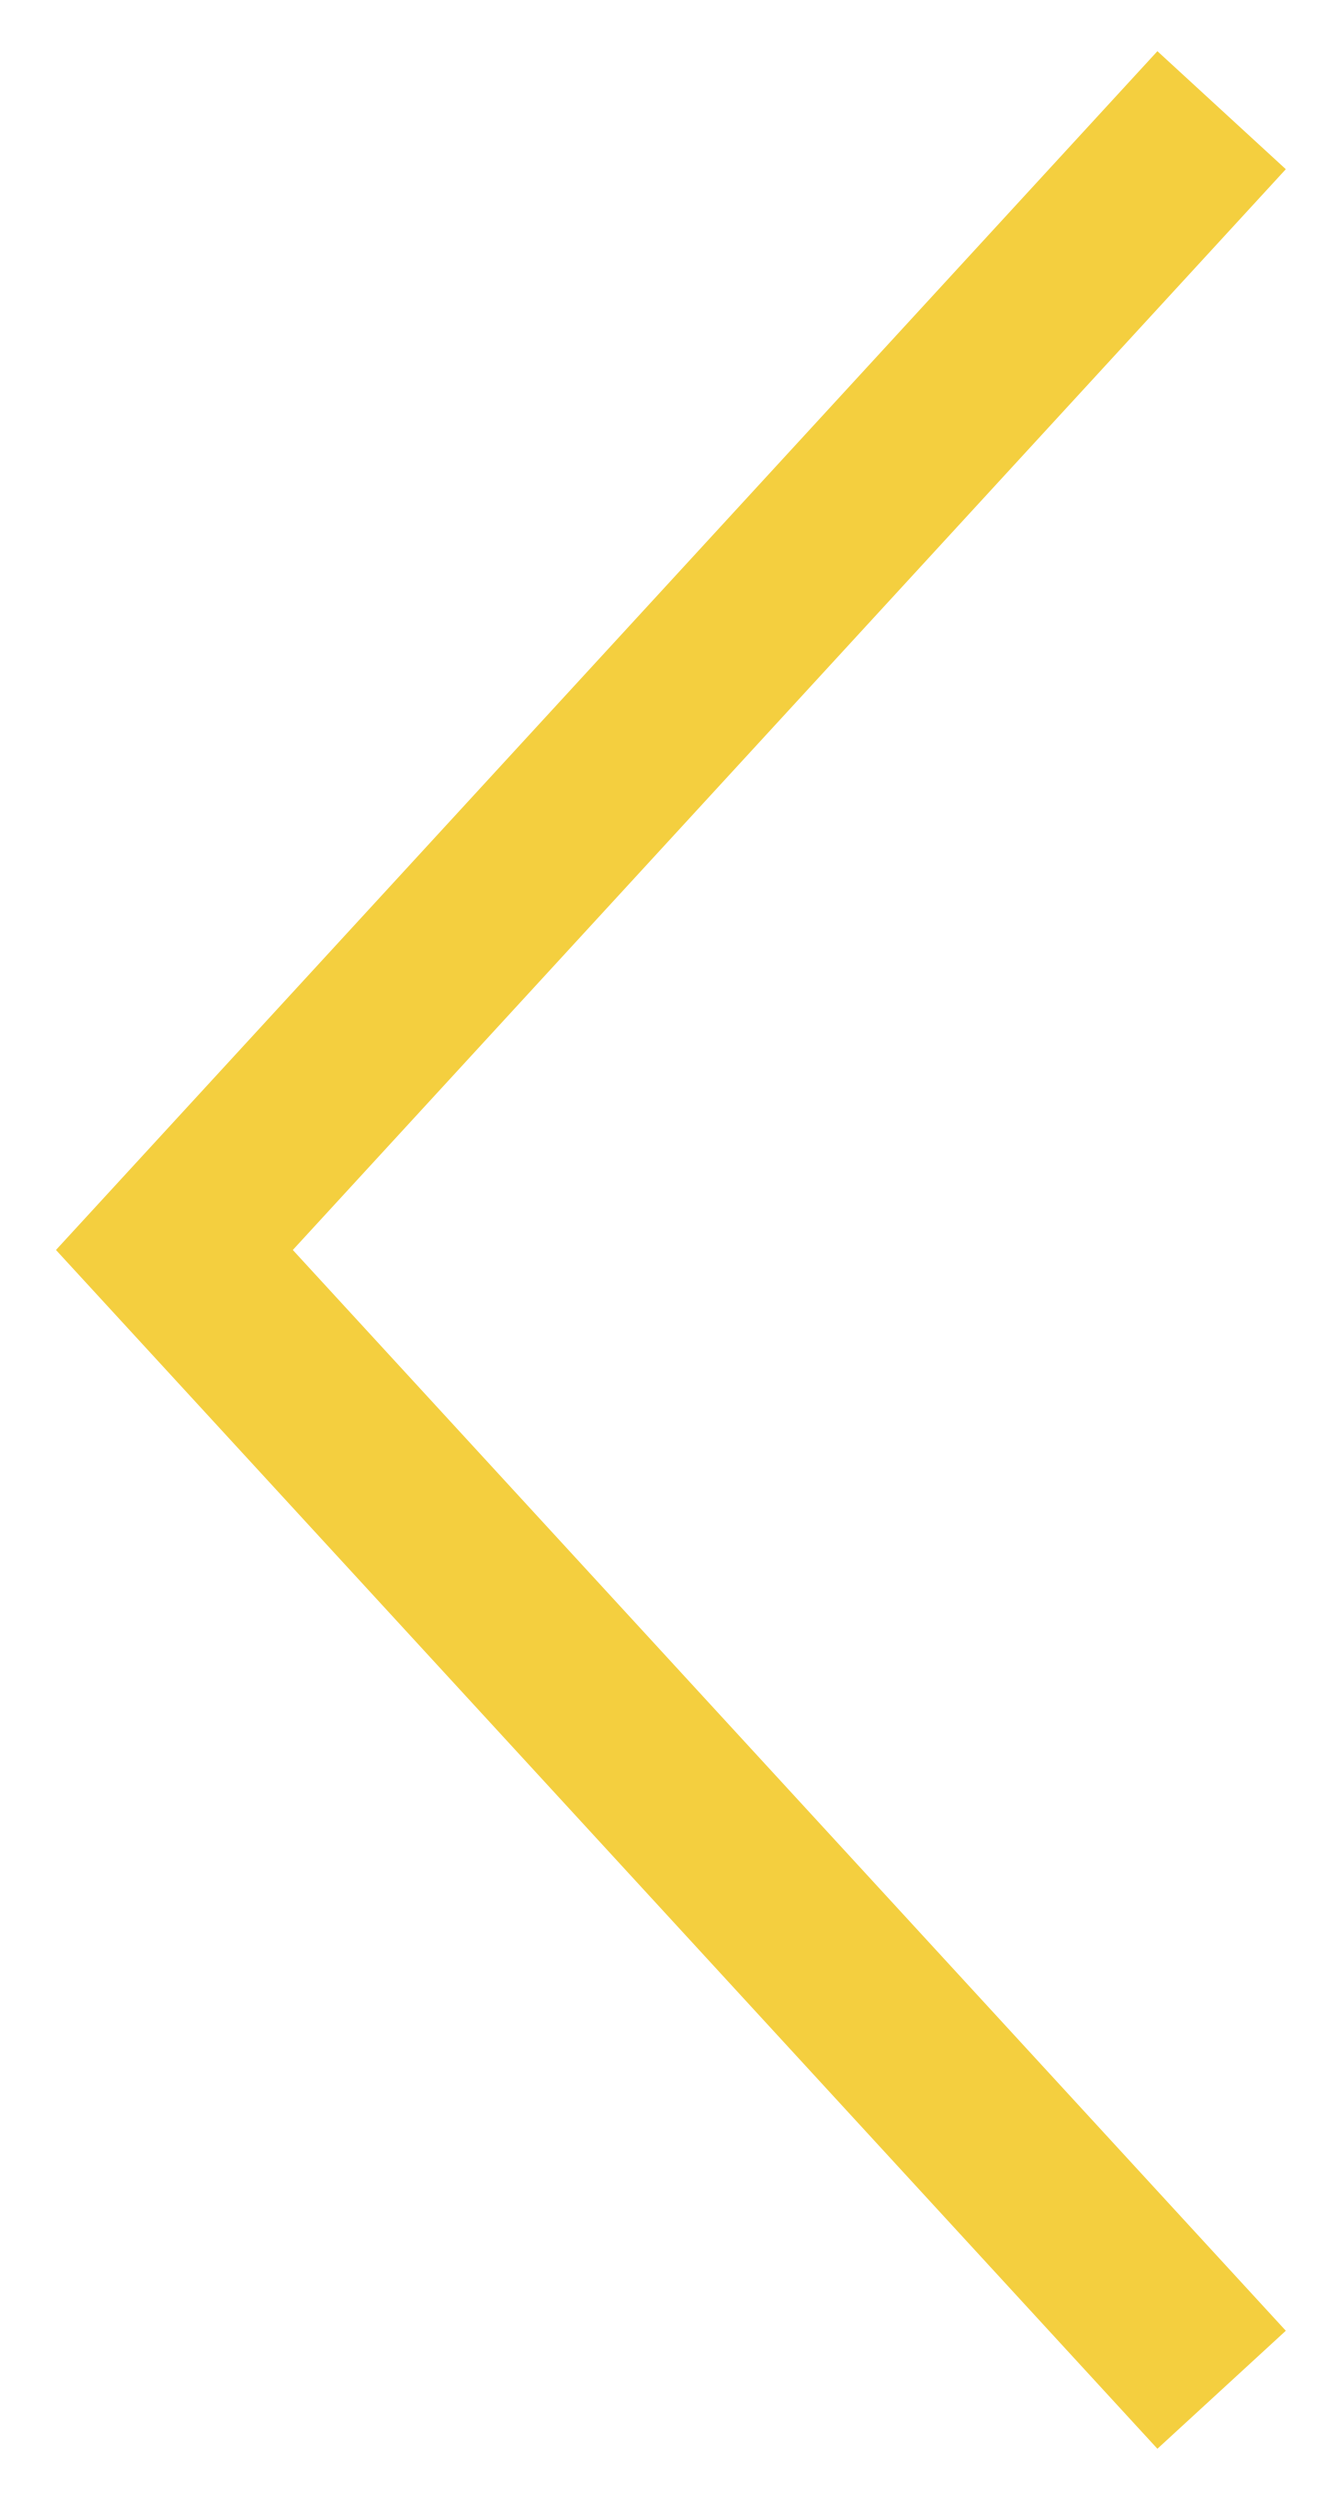 <?xml version="1.0" encoding="UTF-8"?> <svg xmlns="http://www.w3.org/2000/svg" width="23" height="43" viewBox="0 0 23 43" fill="none"><path d="M20 40L3 21.5L20 3" stroke="#F4CF3F" stroke-width="3" stroke-linecap="square"></path></svg> 